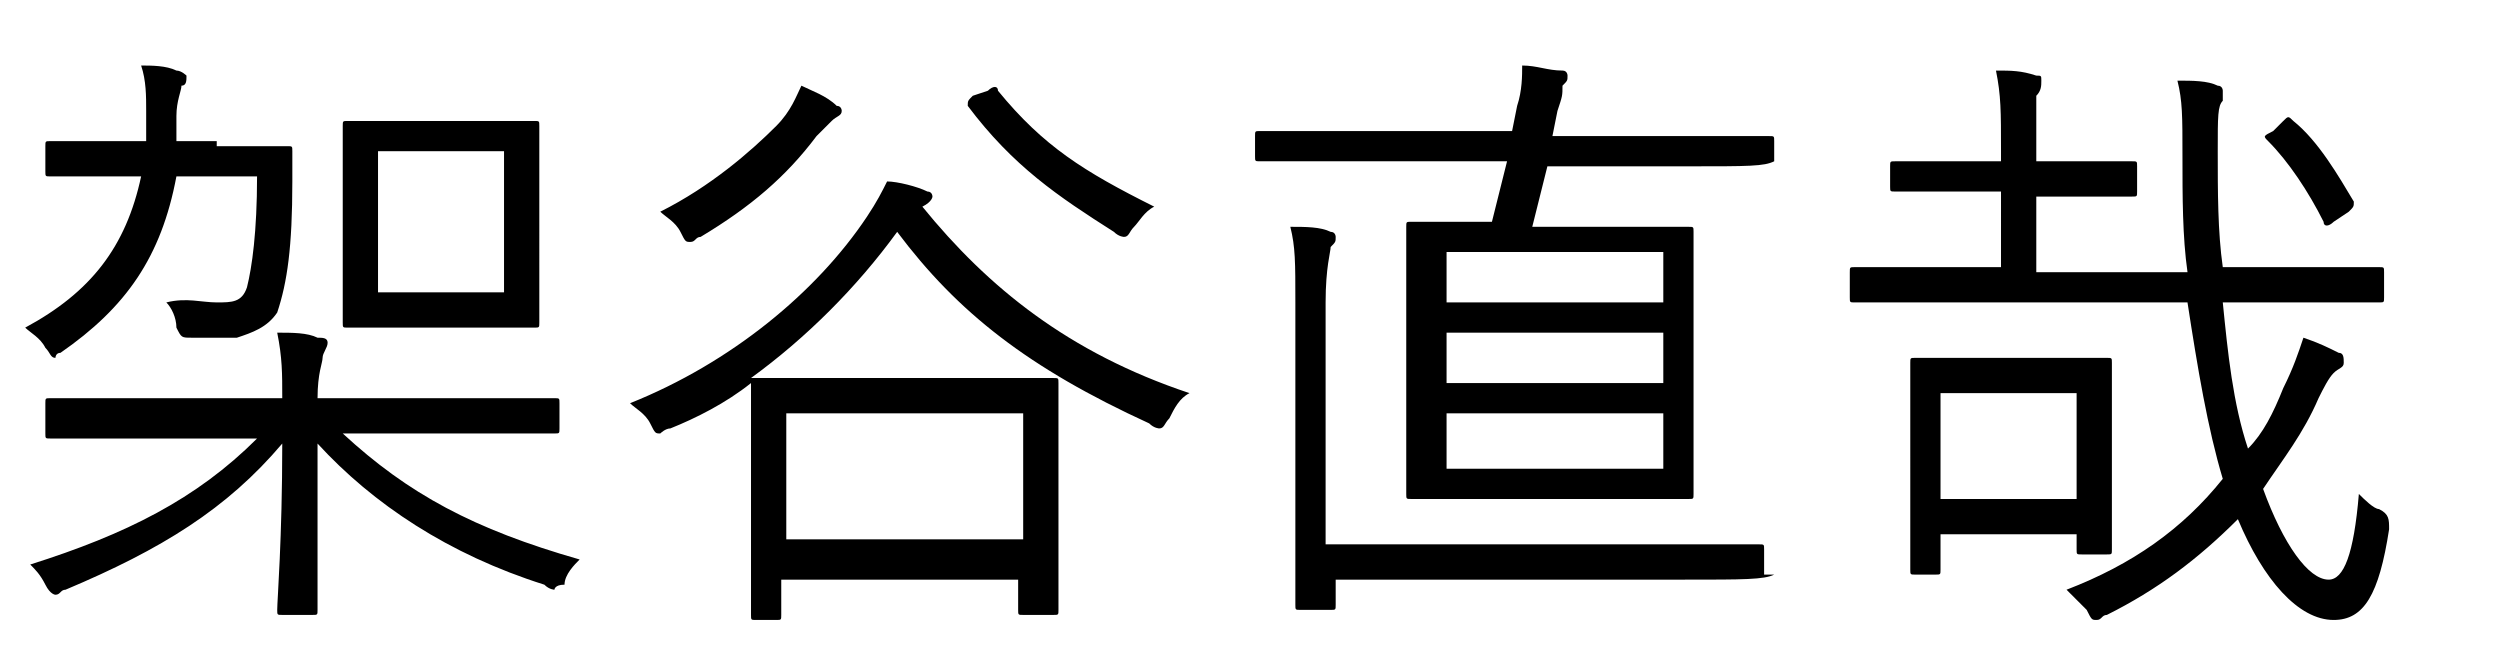 <?xml version="1.0" encoding="utf-8"?>
<!-- Generator: Adobe Illustrator 26.1.0, SVG Export Plug-In . SVG Version: 6.00 Build 0)  -->
<svg version="1.1" id="レイヤー_1" xmlns="http://www.w3.org/2000/svg" xmlns:xlink="http://www.w3.org/1999/xlink" x="0px"
	 y="0px" viewBox="0 0 49.6 13" style="enable-background:new 0 0 49.6 13;" xml:space="preserve">
<style type="text/css">
	.st0{enable-background:new    ;}
</style>
<g class="st0">
	<g>
		<path d="M4.3,2.9c1,0,1.4,0,1.4,0c0.1,0,0.1,0,0.1,0.1c0,0.2,0,0.4,0,0.6c0,1.3-0.1,2-0.3,2.6C5.3,6.5,5,6.6,4.7,6.7
			c-0.3,0-0.5,0-0.9,0c-0.2,0-0.2,0-0.3-0.2c0-0.2-0.1-0.4-0.2-0.5C3.7,5.9,4,6,4.3,6c0.3,0,0.5,0,0.6-0.3C5,5.3,5.1,4.6,5.1,3.5
			H3.5C3.2,5.1,2.5,6.1,1.2,7C1.1,7,1.1,7.1,1.1,7.1C1,7.1,1,7,0.9,6.9C0.8,6.7,0.6,6.6,0.5,6.5c1.3-0.7,2-1.6,2.3-3H2.4
			c-1,0-1.3,0-1.4,0c-0.1,0-0.1,0-0.1-0.1V2.9c0-0.1,0-0.1,0.1-0.1c0.1,0,0.4,0,1.4,0h0.5c0-0.2,0-0.4,0-0.6c0-0.3,0-0.6-0.1-0.9
			c0.2,0,0.5,0,0.7,0.1c0.1,0,0.2,0.1,0.2,0.1c0,0.1,0,0.2-0.1,0.2c0,0.1-0.1,0.3-0.1,0.6l0,0.5H4.3z M6.8,8.6
			c1.3,1.2,2.6,1.9,4.7,2.5c-0.1,0.1-0.3,0.3-0.3,0.5C11,11.6,11,11.7,11,11.7c0,0-0.1,0-0.2-0.1C8.9,11,7.4,10,6.3,8.8
			c0,1.9,0,3.1,0,3.3c0,0.1,0,0.1-0.1,0.1H5.6c-0.1,0-0.1,0-0.1-0.1c0-0.2,0.1-1.4,0.1-3.3c-1.1,1.3-2.4,2.1-4.3,2.9
			c-0.1,0-0.1,0.1-0.2,0.1c0,0-0.1,0-0.2-0.2c-0.1-0.2-0.2-0.3-0.3-0.4c1.9-0.6,3.3-1.3,4.5-2.5H2.6c-1.1,0-1.5,0-1.6,0
			c-0.1,0-0.1,0-0.1-0.1V8c0-0.1,0-0.1,0.1-0.1c0.1,0,0.5,0,1.6,0h3v0c0-0.5,0-0.8-0.1-1.3c0.3,0,0.6,0,0.8,0.1c0.1,0,0.2,0,0.2,0.1
			c0,0.1-0.1,0.2-0.1,0.3c0,0.1-0.1,0.3-0.1,0.8v0h3.1c1.1,0,1.5,0,1.6,0c0.1,0,0.1,0,0.1,0.1v0.5c0,0.1,0,0.1-0.1,0.1
			c-0.1,0-0.5,0-1.6,0H6.8z M10.7,5.3c0,0.8,0,1.1,0,1.1c0,0.1,0,0.1-0.1,0.1c-0.1,0-0.3,0-1.2,0H8.1c-0.9,0-1.2,0-1.2,0
			c-0.1,0-0.1,0-0.1-0.1c0-0.1,0-0.3,0-1.1V3.6c0-0.8,0-1.1,0-1.1c0-0.1,0-0.1,0.1-0.1c0.1,0,0.3,0,1.2,0h1.3c0.9,0,1.1,0,1.2,0
			c0.1,0,0.1,0,0.1,0.1c0,0,0,0.3,0,1.1V5.3z M10,3H7.5v2.8H10V3z"/>
		<path d="M14.9,9c0-1,0-1.3,0-1.4c-0.5,0.4-1.1,0.7-1.6,0.9c-0.1,0-0.2,0.1-0.2,0.1c-0.1,0-0.1,0-0.2-0.2c-0.1-0.2-0.3-0.3-0.4-0.4
			c2-0.8,3.7-2.2,4.7-3.7c0.2-0.3,0.3-0.5,0.4-0.7c0.2,0,0.6,0.1,0.8,0.2c0.1,0,0.1,0.1,0.1,0.1s0,0.1-0.2,0.2
			c1.3,1.6,2.9,2.9,5.3,3.7c-0.2,0.1-0.3,0.3-0.4,0.5c-0.1,0.1-0.1,0.2-0.2,0.2c0,0-0.1,0-0.2-0.1c-2.4-1.1-3.8-2.2-5-3.8
			c-0.8,1.1-1.8,2.1-2.9,2.9c0.1,0,0.5,0,1.6,0h2.8c1.1,0,1.5,0,1.6,0c0.1,0,0.1,0,0.1,0.1c0,0.1,0,0.4,0,1.2V10c0,1.7,0,2,0,2.1
			c0,0.1,0,0.1-0.1,0.1h-0.6c-0.1,0-0.1,0-0.1-0.1v-0.6h-4.7v0.7c0,0.1,0,0.1-0.1,0.1H15c-0.1,0-0.1,0-0.1-0.1c0-0.1,0-0.3,0-2.1V9z
			 M16.5,2.4c-0.1,0.1-0.2,0.2-0.3,0.3c-0.6,0.8-1.3,1.4-2.3,2c-0.1,0-0.1,0.1-0.2,0.1c-0.1,0-0.1,0-0.2-0.2
			c-0.1-0.2-0.3-0.3-0.4-0.4c1-0.5,1.8-1.2,2.3-1.7c0.3-0.3,0.4-0.6,0.5-0.8c0.2,0.1,0.5,0.2,0.7,0.4c0.1,0,0.1,0.1,0.1,0.1
			C16.7,2.3,16.6,2.3,16.5,2.4z M20.3,8.2h-4.7v2.5h4.7V8.2z M19.6,1.8c0.1-0.1,0.2-0.1,0.2,0c0.9,1.1,1.7,1.6,3.1,2.3
			c-0.2,0.1-0.3,0.3-0.4,0.4c-0.1,0.1-0.1,0.2-0.2,0.2c0,0-0.1,0-0.2-0.1c-1.1-0.7-2-1.3-2.9-2.5c0-0.1,0-0.1,0.1-0.2L19.6,1.8z"/>
		<path d="M35.2,3.2C35.2,3.3,35.2,3.3,35.2,3.2c-0.2,0.1-0.5,0.1-1.7,0.1h-2.8c-0.1,0.4-0.2,0.8-0.3,1.2H32c1.1,0,1.5,0,1.5,0
			c0.1,0,0.1,0,0.1,0.1c0,0.1,0,0.4,0,1.3v2.6c0,0.9,0,1.2,0,1.3c0,0.1,0,0.1-0.1,0.1c-0.1,0-0.4,0-1.5,0h-2.5c-1.1,0-1.5,0-1.5,0
			c-0.1,0-0.1,0-0.1-0.1c0-0.1,0-0.4,0-1.3V5.8c0-0.9,0-1.3,0-1.3c0-0.1,0-0.1,0.1-0.1c0.1,0,0.4,0,1.5,0h0.1
			c0.1-0.4,0.2-0.8,0.3-1.2h-3.3c-1.2,0-1.5,0-1.6,0c-0.1,0-0.1,0-0.1-0.1V2.7c0-0.1,0-0.1,0.1-0.1c0.1,0,0.4,0,1.6,0h3.4l0.1-0.5
			c0.1-0.3,0.1-0.6,0.1-0.8c0.3,0,0.5,0.1,0.8,0.1c0.1,0,0.1,0.1,0.1,0.1c0,0.1,0,0.1-0.1,0.2C31,1.9,31,1.9,30.9,2.2l-0.1,0.5h2.7
			c1.2,0,1.5,0,1.6,0c0.1,0,0.1,0,0.1,0.1V3.2z M35.2,11.4C35.2,11.5,35.2,11.5,35.2,11.4c-0.2,0.1-0.6,0.1-1.8,0.1h-6.9V12
			c0,0.1,0,0.1-0.1,0.1h-0.6c-0.1,0-0.1,0-0.1-0.1c0-0.1,0-0.4,0-1.3V6c0-0.8,0-1.1-0.1-1.5c0.3,0,0.6,0,0.8,0.1
			c0.1,0,0.1,0.1,0.1,0.1c0,0.1,0,0.1-0.1,0.2c0,0.1-0.1,0.4-0.1,1.1v4.8h6.9c1.2,0,1.6,0,1.7,0c0.1,0,0.1,0,0.1,0.1V11.4z M33,5
			h-4.3v1H33V5z M33,6.6h-4.3v1H33V6.6z M33,8.2h-4.3v1.1H33V8.2z"/>
		<path d="M44.1,6c0.1,1,0.2,2,0.5,2.9c0.3-0.3,0.5-0.7,0.7-1.2c0.2-0.4,0.3-0.7,0.4-1c0.3,0.1,0.5,0.2,0.7,0.3
			c0.1,0,0.1,0.1,0.1,0.2c0,0.1-0.1,0.1-0.2,0.2c-0.1,0.1-0.2,0.3-0.3,0.5c-0.3,0.7-0.7,1.2-1.1,1.8c0.4,1.1,0.9,1.8,1.3,1.8
			c0.3,0,0.5-0.5,0.6-1.7c0.1,0.1,0.3,0.3,0.4,0.3c0.2,0.1,0.2,0.2,0.2,0.4c-0.2,1.3-0.5,1.8-1.1,1.8c-0.7,0-1.4-0.8-1.9-2
			c-0.8,0.8-1.6,1.4-2.6,1.9c-0.1,0-0.1,0.1-0.2,0.1c-0.1,0-0.1,0-0.2-0.2c-0.1-0.1-0.3-0.3-0.4-0.4c1.3-0.5,2.3-1.2,3.1-2.2
			c-0.3-1-0.5-2.2-0.7-3.5h-5c-1.1,0-1.5,0-1.6,0c-0.1,0-0.1,0-0.1-0.1V5.4c0-0.1,0-0.1,0.1-0.1c0.1,0,0.4,0,1.6,0h1.3V3.8H39
			c-1,0-1.4,0-1.4,0c-0.1,0-0.1,0-0.1-0.1V3.3c0-0.1,0-0.1,0.1-0.1c0.1,0,0.4,0,1.4,0h0.7V3c0-0.8,0-1.1-0.1-1.6
			c0.3,0,0.5,0,0.8,0.1c0.1,0,0.1,0,0.1,0.1c0,0.1,0,0.2-0.1,0.3c0,0.1,0,0.3,0,1v0.3h0.5c1,0,1.4,0,1.4,0c0.1,0,0.1,0,0.1,0.1v0.5
			c0,0.1,0,0.1-0.1,0.1c-0.1,0-0.4,0-1.4,0h-0.5v1.5h3c-0.1-0.7-0.1-1.5-0.1-2.3c0-0.8,0-1.1-0.1-1.5c0.3,0,0.6,0,0.8,0.1
			c0.1,0,0.1,0.1,0.1,0.1c0,0.1,0,0.1,0,0.2C44,2.1,44,2.3,44,3c0,0.8,0,1.6,0.1,2.3h1.5c1.1,0,1.5,0,1.6,0c0.1,0,0.1,0,0.1,0.1v0.5
			c0,0.1,0,0.1-0.1,0.1c-0.1,0-0.4,0-1.6,0H44.1z M41.9,9.1c0,1.4,0,1.7,0,1.8c0,0.1,0,0.1-0.1,0.1h-0.5c-0.1,0-0.1,0-0.1-0.1v-0.3
			h-2.7v0.7c0,0.1,0,0.1-0.1,0.1H38c-0.1,0-0.1,0-0.1-0.1c0-0.1,0-0.3,0-1.9V8.4c0-0.9,0-1.2,0-1.2c0-0.1,0-0.1,0.1-0.1
			c0.1,0,0.4,0,1.2,0h1.4c0.9,0,1.2,0,1.2,0c0.1,0,0.1,0,0.1,0.1c0,0.1,0,0.3,0,1.1V9.1z M41.2,7.8h-2.7v2.1h2.7V7.8z M45.3,2.4
			c0.1-0.1,0.1-0.1,0.2,0C46,2.8,46.4,3.5,46.7,4c0,0.1,0,0.1-0.1,0.2l-0.3,0.2c-0.1,0.1-0.2,0.1-0.2,0c-0.3-0.6-0.7-1.2-1.1-1.6
			c-0.1-0.1-0.1-0.1,0.1-0.2L45.3,2.4z"/>
	</g>
</g>
</svg>
